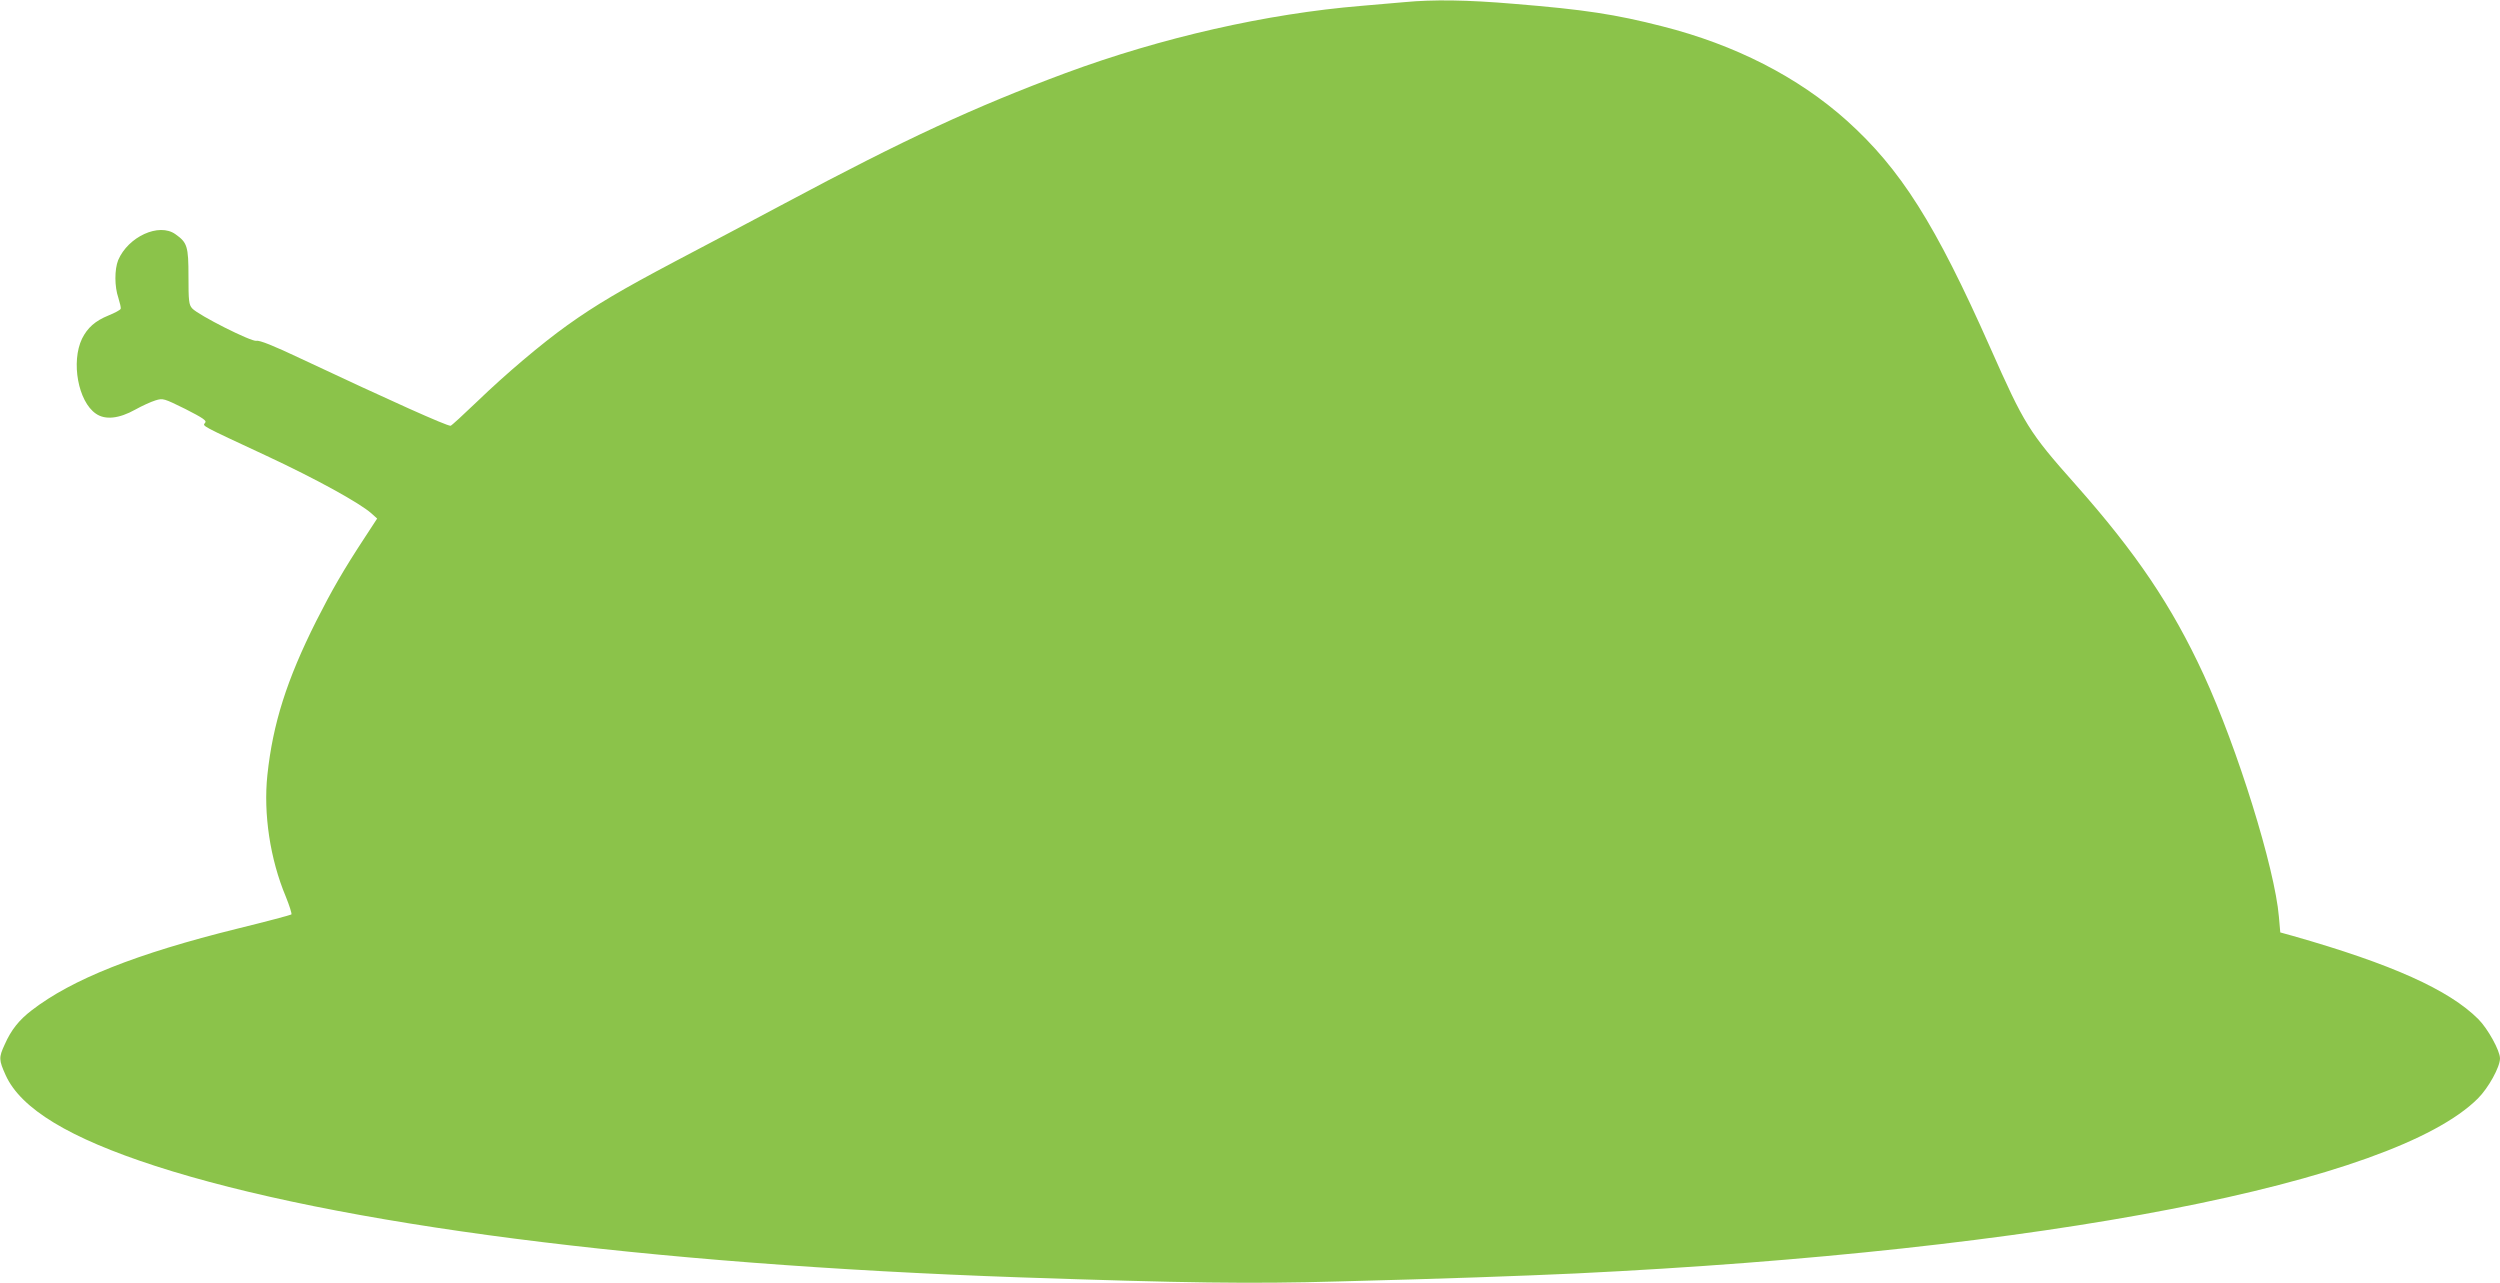 <?xml version="1.0" standalone="no"?>
<!DOCTYPE svg PUBLIC "-//W3C//DTD SVG 20010904//EN"
 "http://www.w3.org/TR/2001/REC-SVG-20010904/DTD/svg10.dtd">
<svg version="1.0" xmlns="http://www.w3.org/2000/svg"
 width="1280pt" height="657pt" viewBox="0 0 1280 657"
 preserveAspectRatio="xMidYMid meet">
<g transform="translate(0,657) scale(0.1,-0.1)"
fill="#8bc34a" stroke="none">
<path d="M7190 6559 c-47 -4 -146 -13 -220 -19 -484 -40 -1022 -162 -1514
-344 -465 -173 -822 -338 -1436 -666 -162 -87 -415 -220 -561 -297 -276 -146
-407 -223 -554 -328 -133 -95 -317 -251 -460 -389 -72 -69 -134 -126 -138
-126 -22 0 -301 125 -767 344 -139 66 -212 95 -227 91 -25 -6 -297 131 -329
166 -17 19 -19 38 -19 163 0 155 -6 174 -67 217 -84 60 -242 -13 -293 -133
-19 -48 -19 -135 1 -193 8 -26 14 -51 12 -56 -2 -6 -30 -21 -62 -34 -69 -28
-108 -63 -136 -119 -57 -119 -20 -322 71 -384 47 -33 118 -26 202 21 34 19 80
40 103 47 39 12 43 10 153 -44 92 -47 111 -60 101 -71 -14 -17 -26 -10 315
-169 255 -119 476 -241 536 -294 l30 -27 -62 -95 c-111 -169 -170 -272 -250
-430 -151 -301 -222 -525 -250 -788 -21 -199 14 -431 94 -622 19 -47 32 -88
29 -92 -4 -3 -127 -36 -274 -72 -521 -129 -850 -260 -1056 -419 -64 -49 -105
-100 -138 -175 -31 -67 -30 -79 5 -157 78 -172 326 -322 767 -465 924 -299
2509 -503 4424 -570 854 -29 1179 -34 1633 -21 550 14 932 28 1217 41 2395
116 4184 463 4617 896 54 54 113 161 113 205 0 39 -62 152 -111 201 -150 150
-443 282 -949 426 l-65 18 -7 80 c-21 249 -212 863 -385 1239 -163 353 -345
623 -657 975 -239 269 -261 306 -436 700 -281 634 -459 915 -735 1163 -249
223 -572 388 -943 482 -242 62 -401 86 -756 115 -246 21 -418 23 -566 9z"/>
</g>
</svg>
